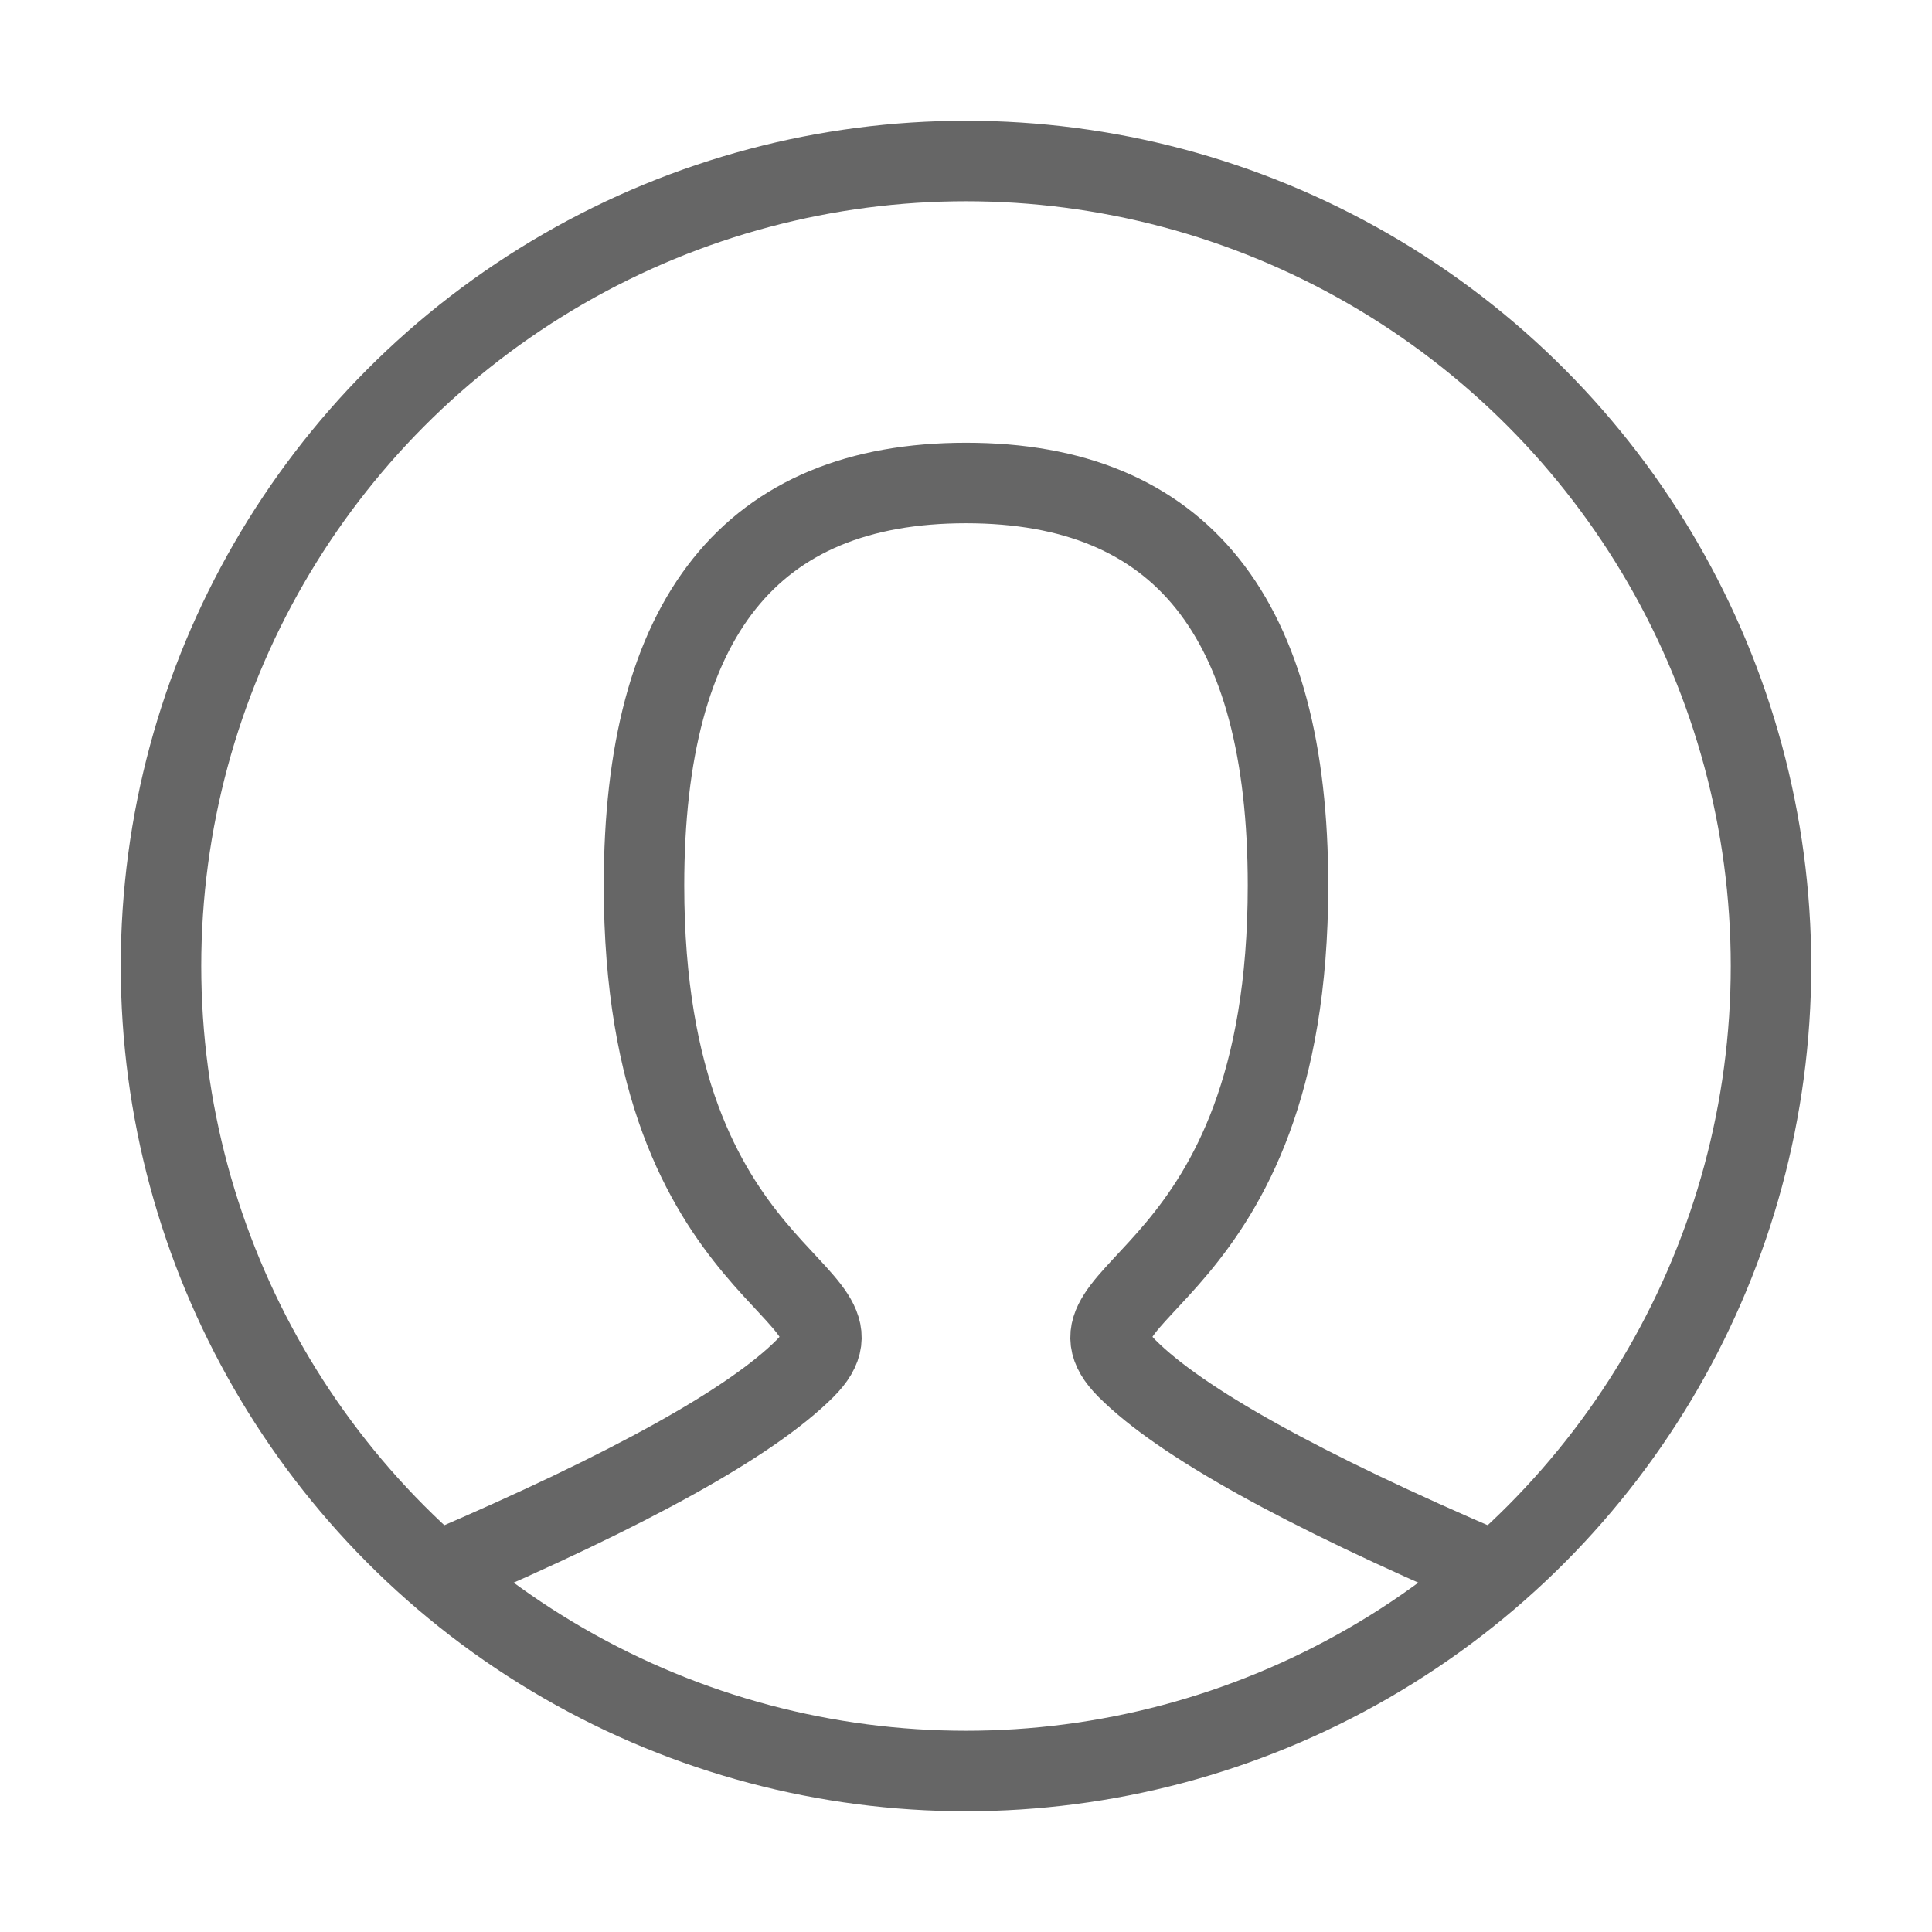 <?xml version="1.0" ?><svg aria-labelledby="userIconTitle" color="#666666" fill="none" height="48px" role="img" stroke="#666666" stroke-linecap="square" stroke-linejoin="miter" stroke-width="1" viewBox="0 0 24 24" width="48px" xmlns="http://www.w3.org/2000/svg"><title id="userIconTitle"/><path d="M5.5,19.5 C7.833,18.5 9.333,17.667 10,17 C11,16 8,16 8,11 C8,7.667 9.333,6 12,6 C14.667,6 16,7.667 16,11 C16,16 13,16 14,17 C14.667,17.667 16.167,18.5 18.5,19.5" stroke-linecap="round"/><circle cx="12" cy="12" r="10"/></svg>